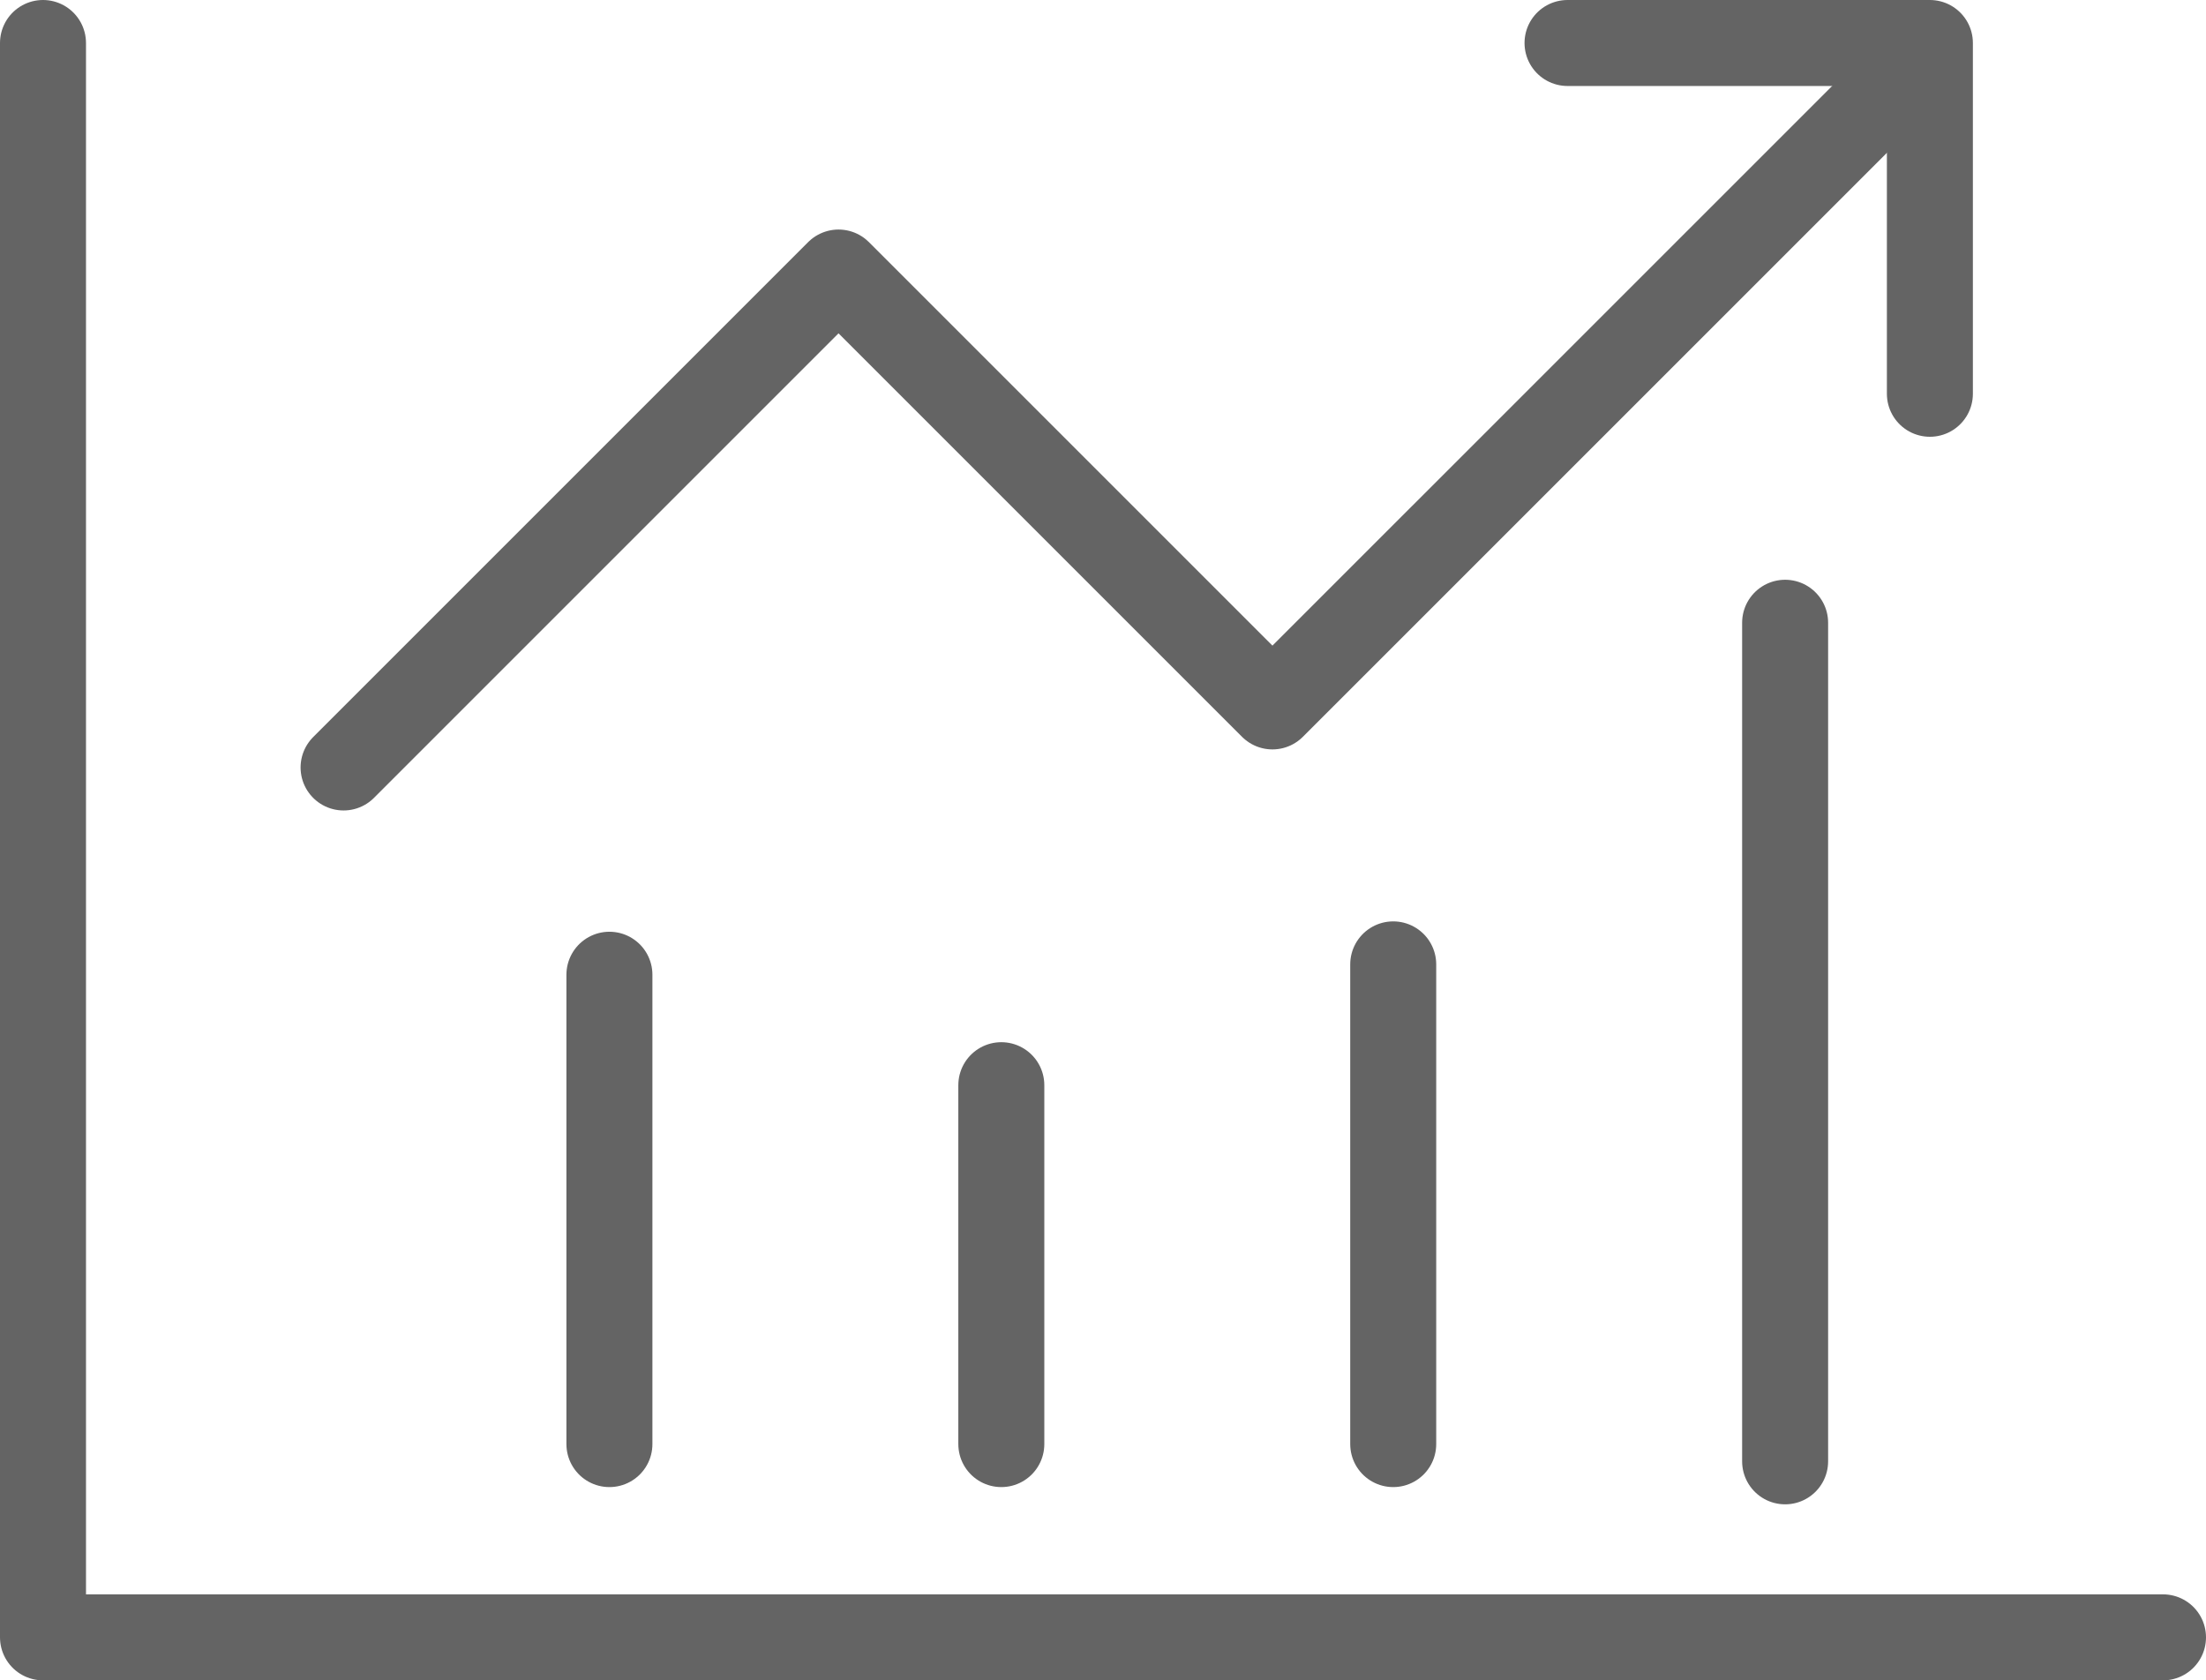 <?xml version="1.0" encoding="UTF-8"?><svg id="_レイヤー_2" xmlns="http://www.w3.org/2000/svg" width="51.308" height="39.084" viewBox="0 0 51.308 39.084"><defs><style>.cls-1{fill:none;stroke:#646464;stroke-linecap:round;stroke-linejoin:round;stroke-width:2px;}</style></defs><g id="header"><polyline class="cls-1" points="1 1 1 38.084 50.308 38.084"/><polyline class="cls-1" points="7.991 17.851 19.503 6.339 29.595 16.431 44.264 1.763"/><polyline class="cls-1" points="36.458 1 44.886 1 44.886 9.159"/><line class="cls-1" x1="14.174" y1="22.672" x2="14.174" y2="33.589"/><line class="cls-1" x1="23.289" y1="33.589" x2="23.289" y2="25.241"/><line class="cls-1" x1="32.404" y1="33.589" x2="32.404" y2="22.431"/><line class="cls-1" x1="41.519" y1="33.99" x2="41.519" y2="14.485"/></g></svg>